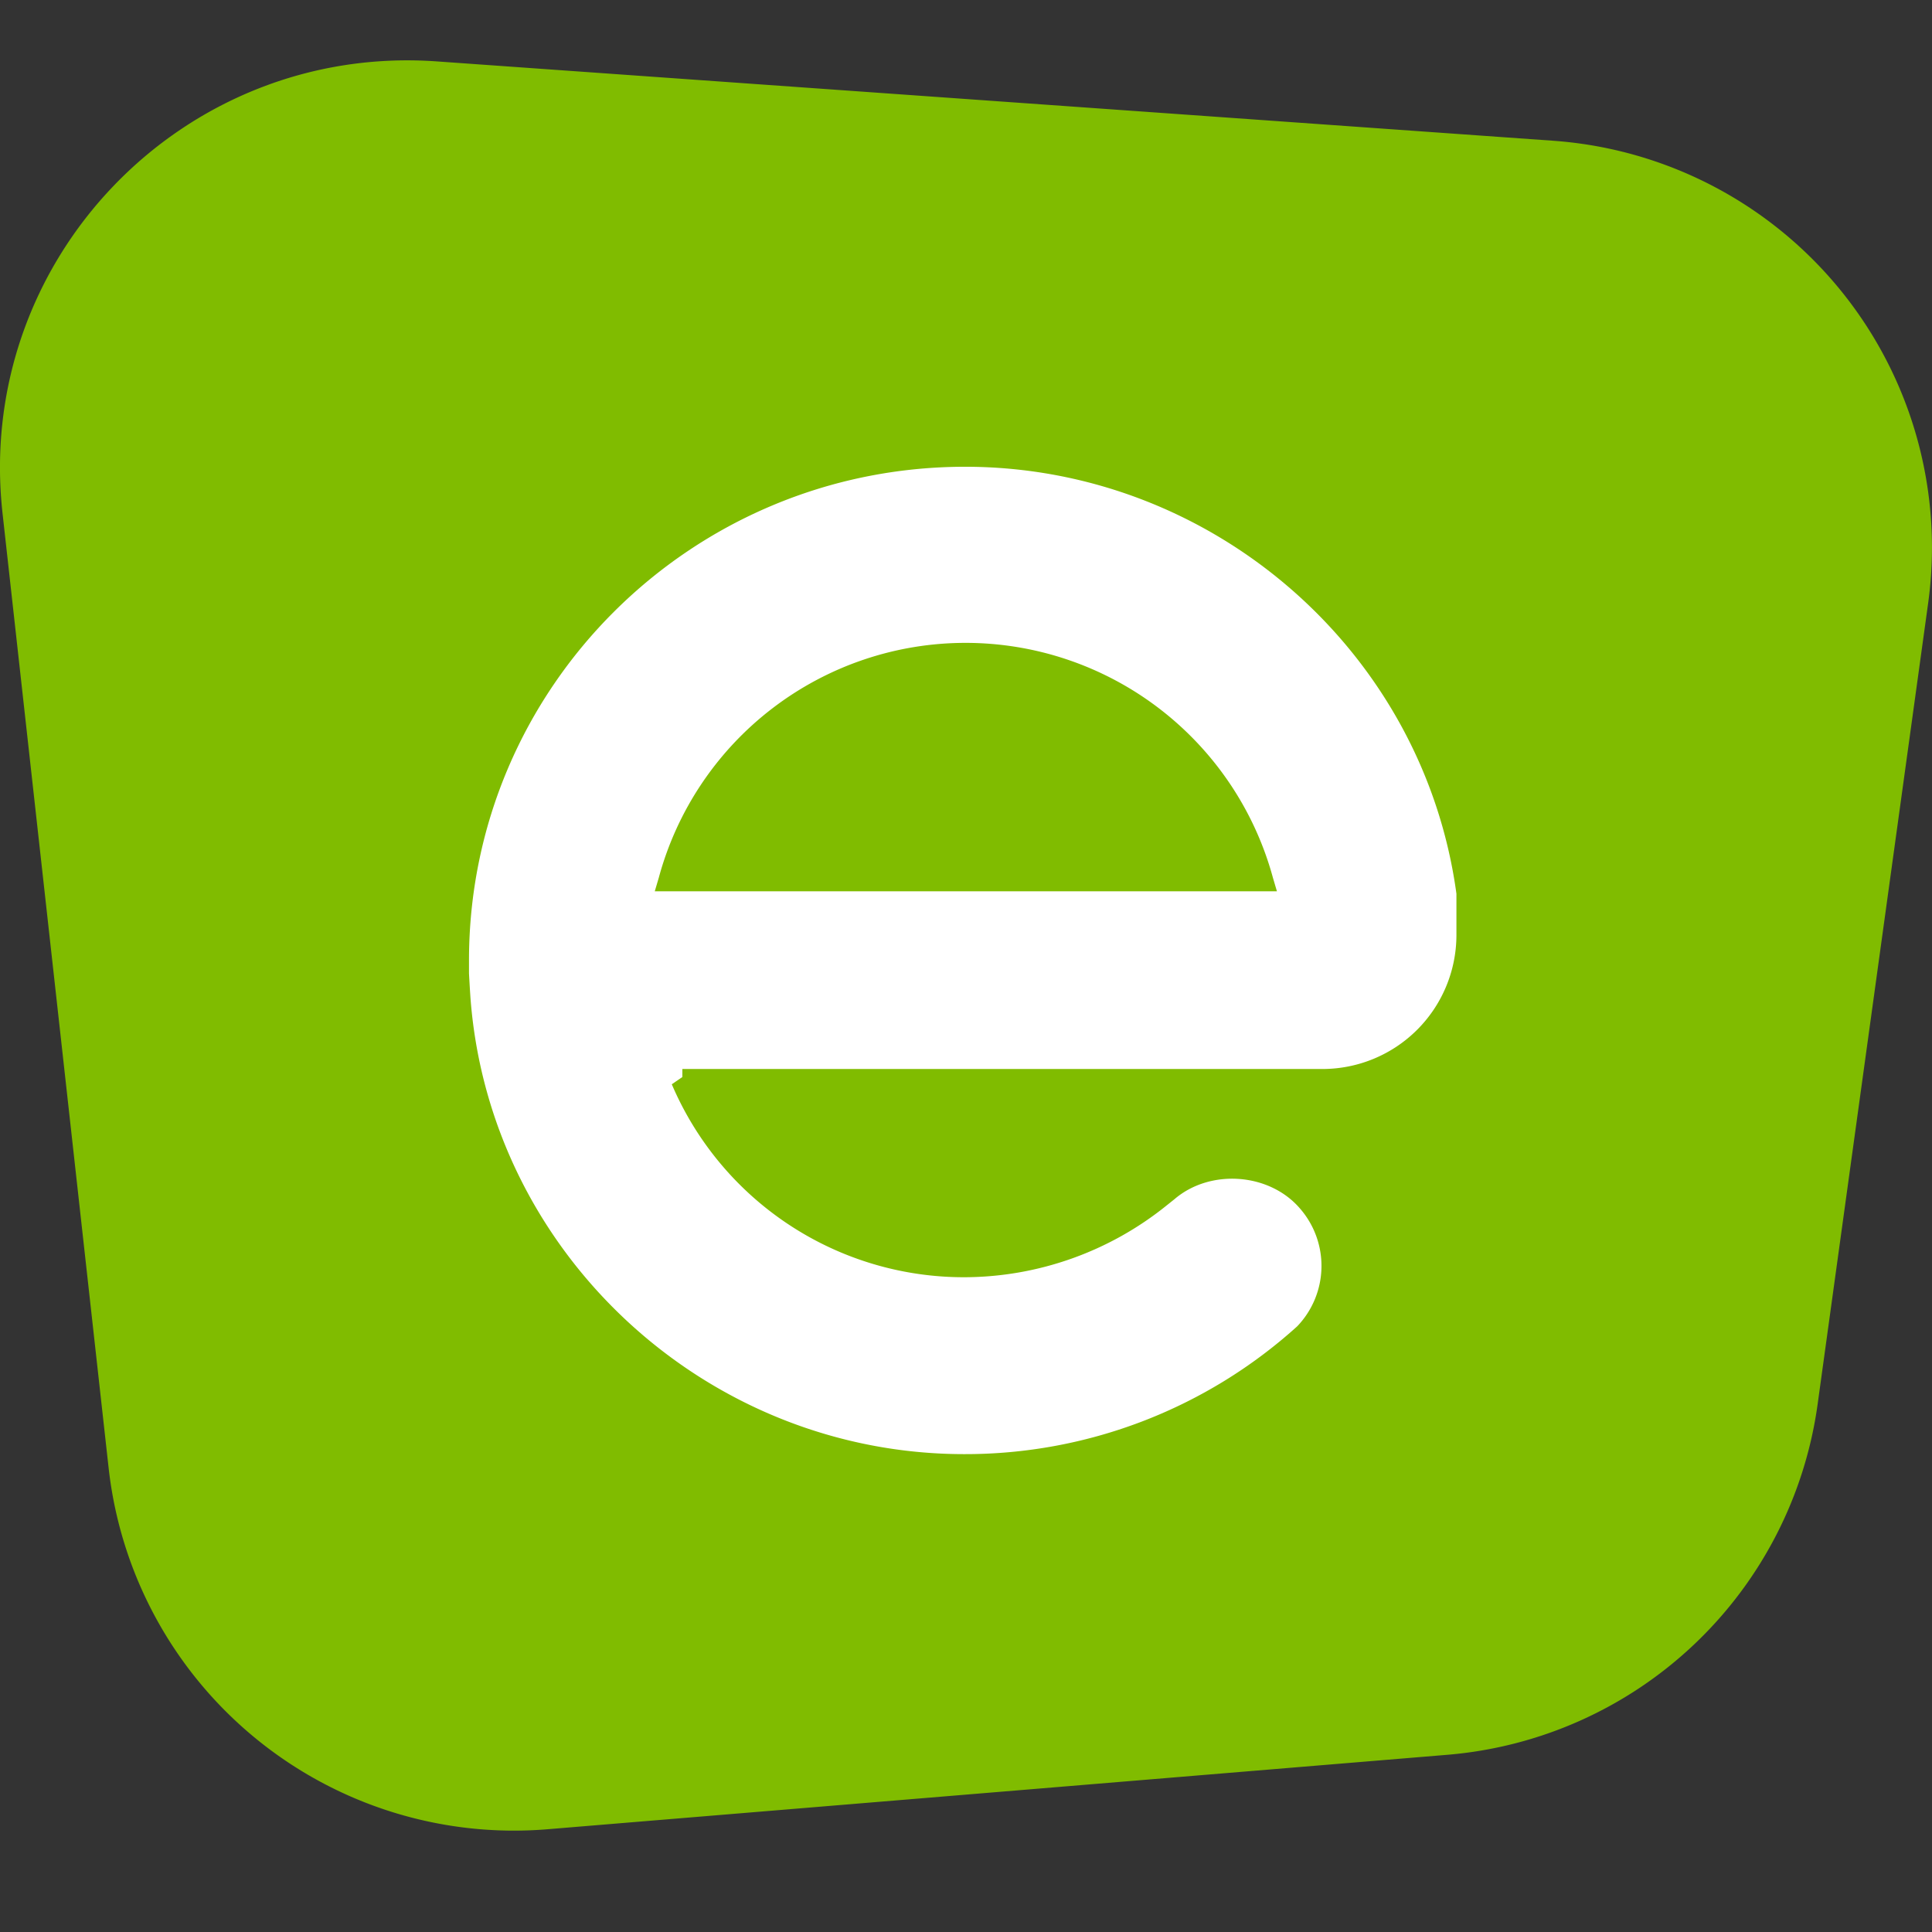 <svg xmlns="http://www.w3.org/2000/svg" width="32" height="32" fill="none"><rect width="100%" height="100%" fill="#333333" stroke="none"/><path fill="#80BC00" d="M.042 8.501C-.424 4.308 3.026.718 7.235 1.017l18.488 1.314a6.755 6.755 0 0 1 6.213 7.661l-1.83 13.264a6.755 6.755 0 0 1-6.134 5.809L9.07 30.298a6.755 6.755 0 0 1-7.271-5.986L.042 8.502Z"/><path fill="#fff" fill-rule="evenodd" d="M21.9 17.706a2.22 2.22 0 0 0 2.223-2.21v-.693c-.55-4.036-4.056-7.072-8.137-7.072-4.537 0-8.218 3.662-8.218 8.177v.213s.014.267.027.44c.335 4.221 3.921 7.524 8.177 7.524a8.199 8.199 0 0 0 5.514-2.117 1.447 1.447 0 0 0 .04-1.958c-.508-.586-1.485-.653-2.074-.147l-.134.107a5.36 5.36 0 0 1-3.332 1.185 5.26 5.26 0 0 1-4.859-3.196l.175-.12v-.133H21.9Zm-5.902-7.058a5.265 5.265 0 0 0-5.086 3.888l-.067.227H21.15l-.067-.227a5.277 5.277 0 0 0-5.085-3.888Z" clip-rule="evenodd"/></svg>